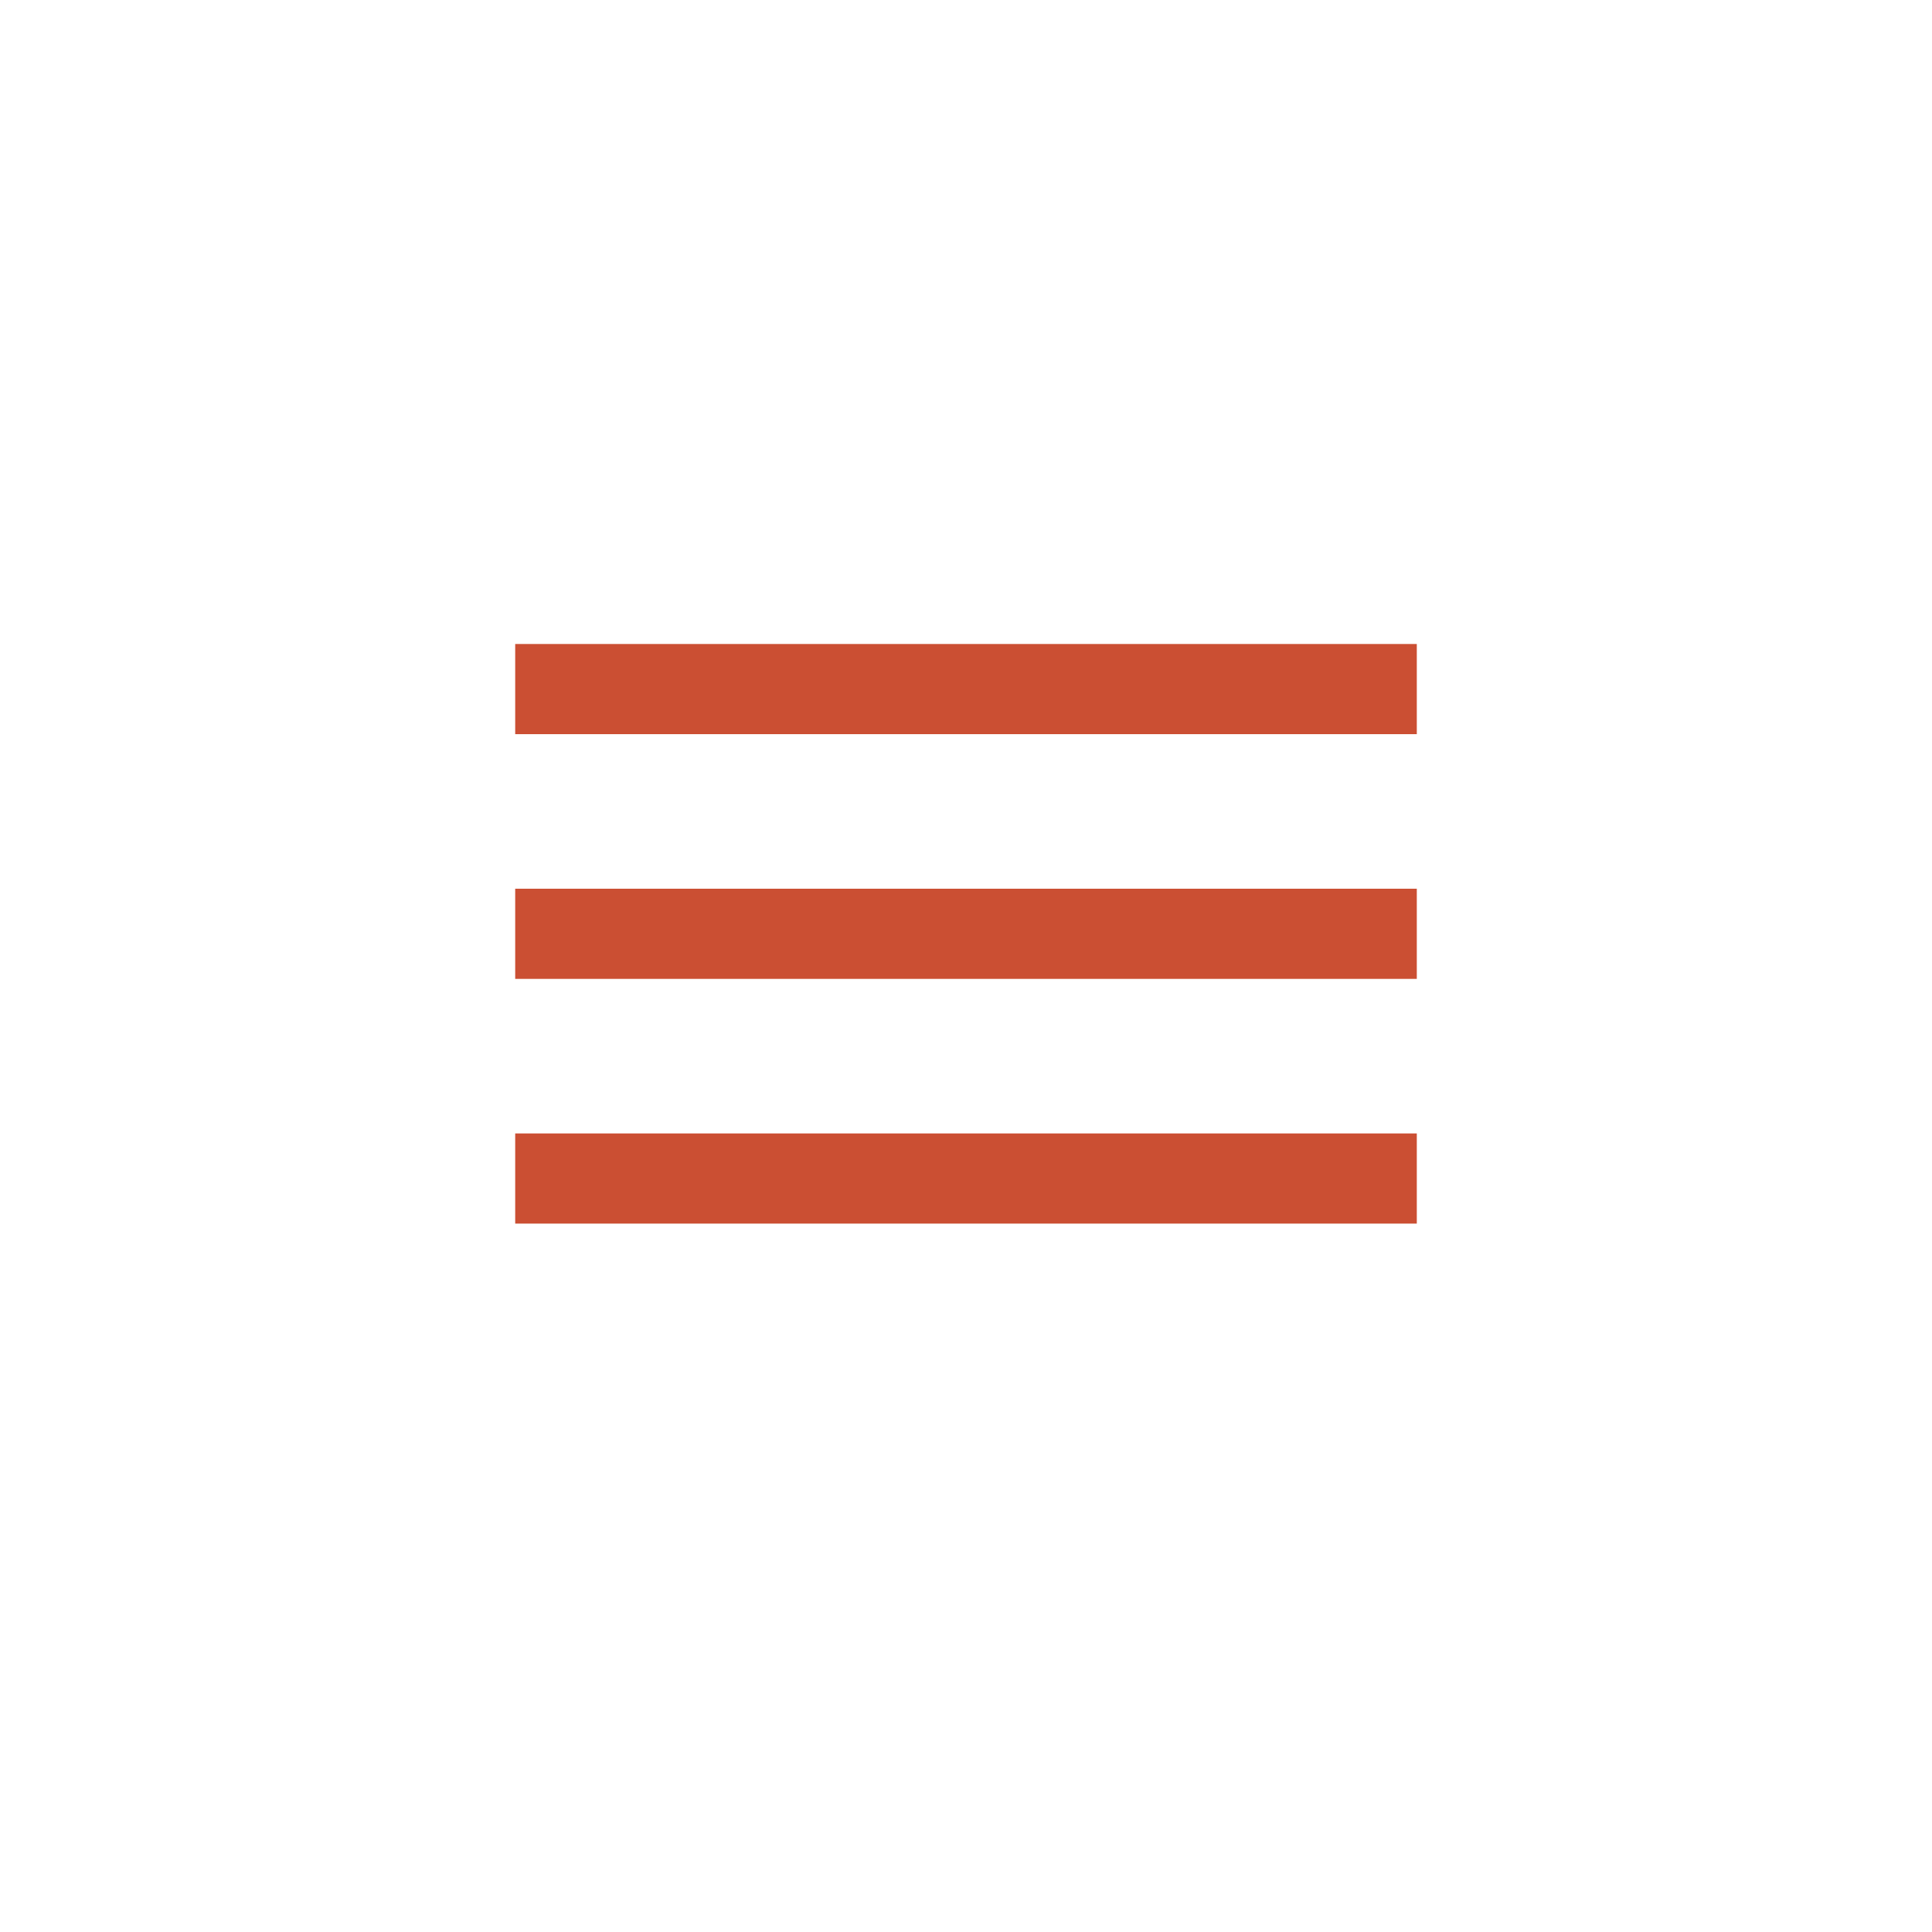 <?xml version="1.0" encoding="UTF-8"?> <svg xmlns="http://www.w3.org/2000/svg" width="30" height="30" viewBox="0 0 30 30" fill="none"> <rect x="8" y="10" width="14" height="1.4" fill="#CB4F33"></rect> <rect x="8" y="13.8" width="14" height="1.4" fill="#CB4F33"></rect> <rect x="8" y="17.6" width="14" height="1.4" fill="#CB4F33"></rect> </svg> 